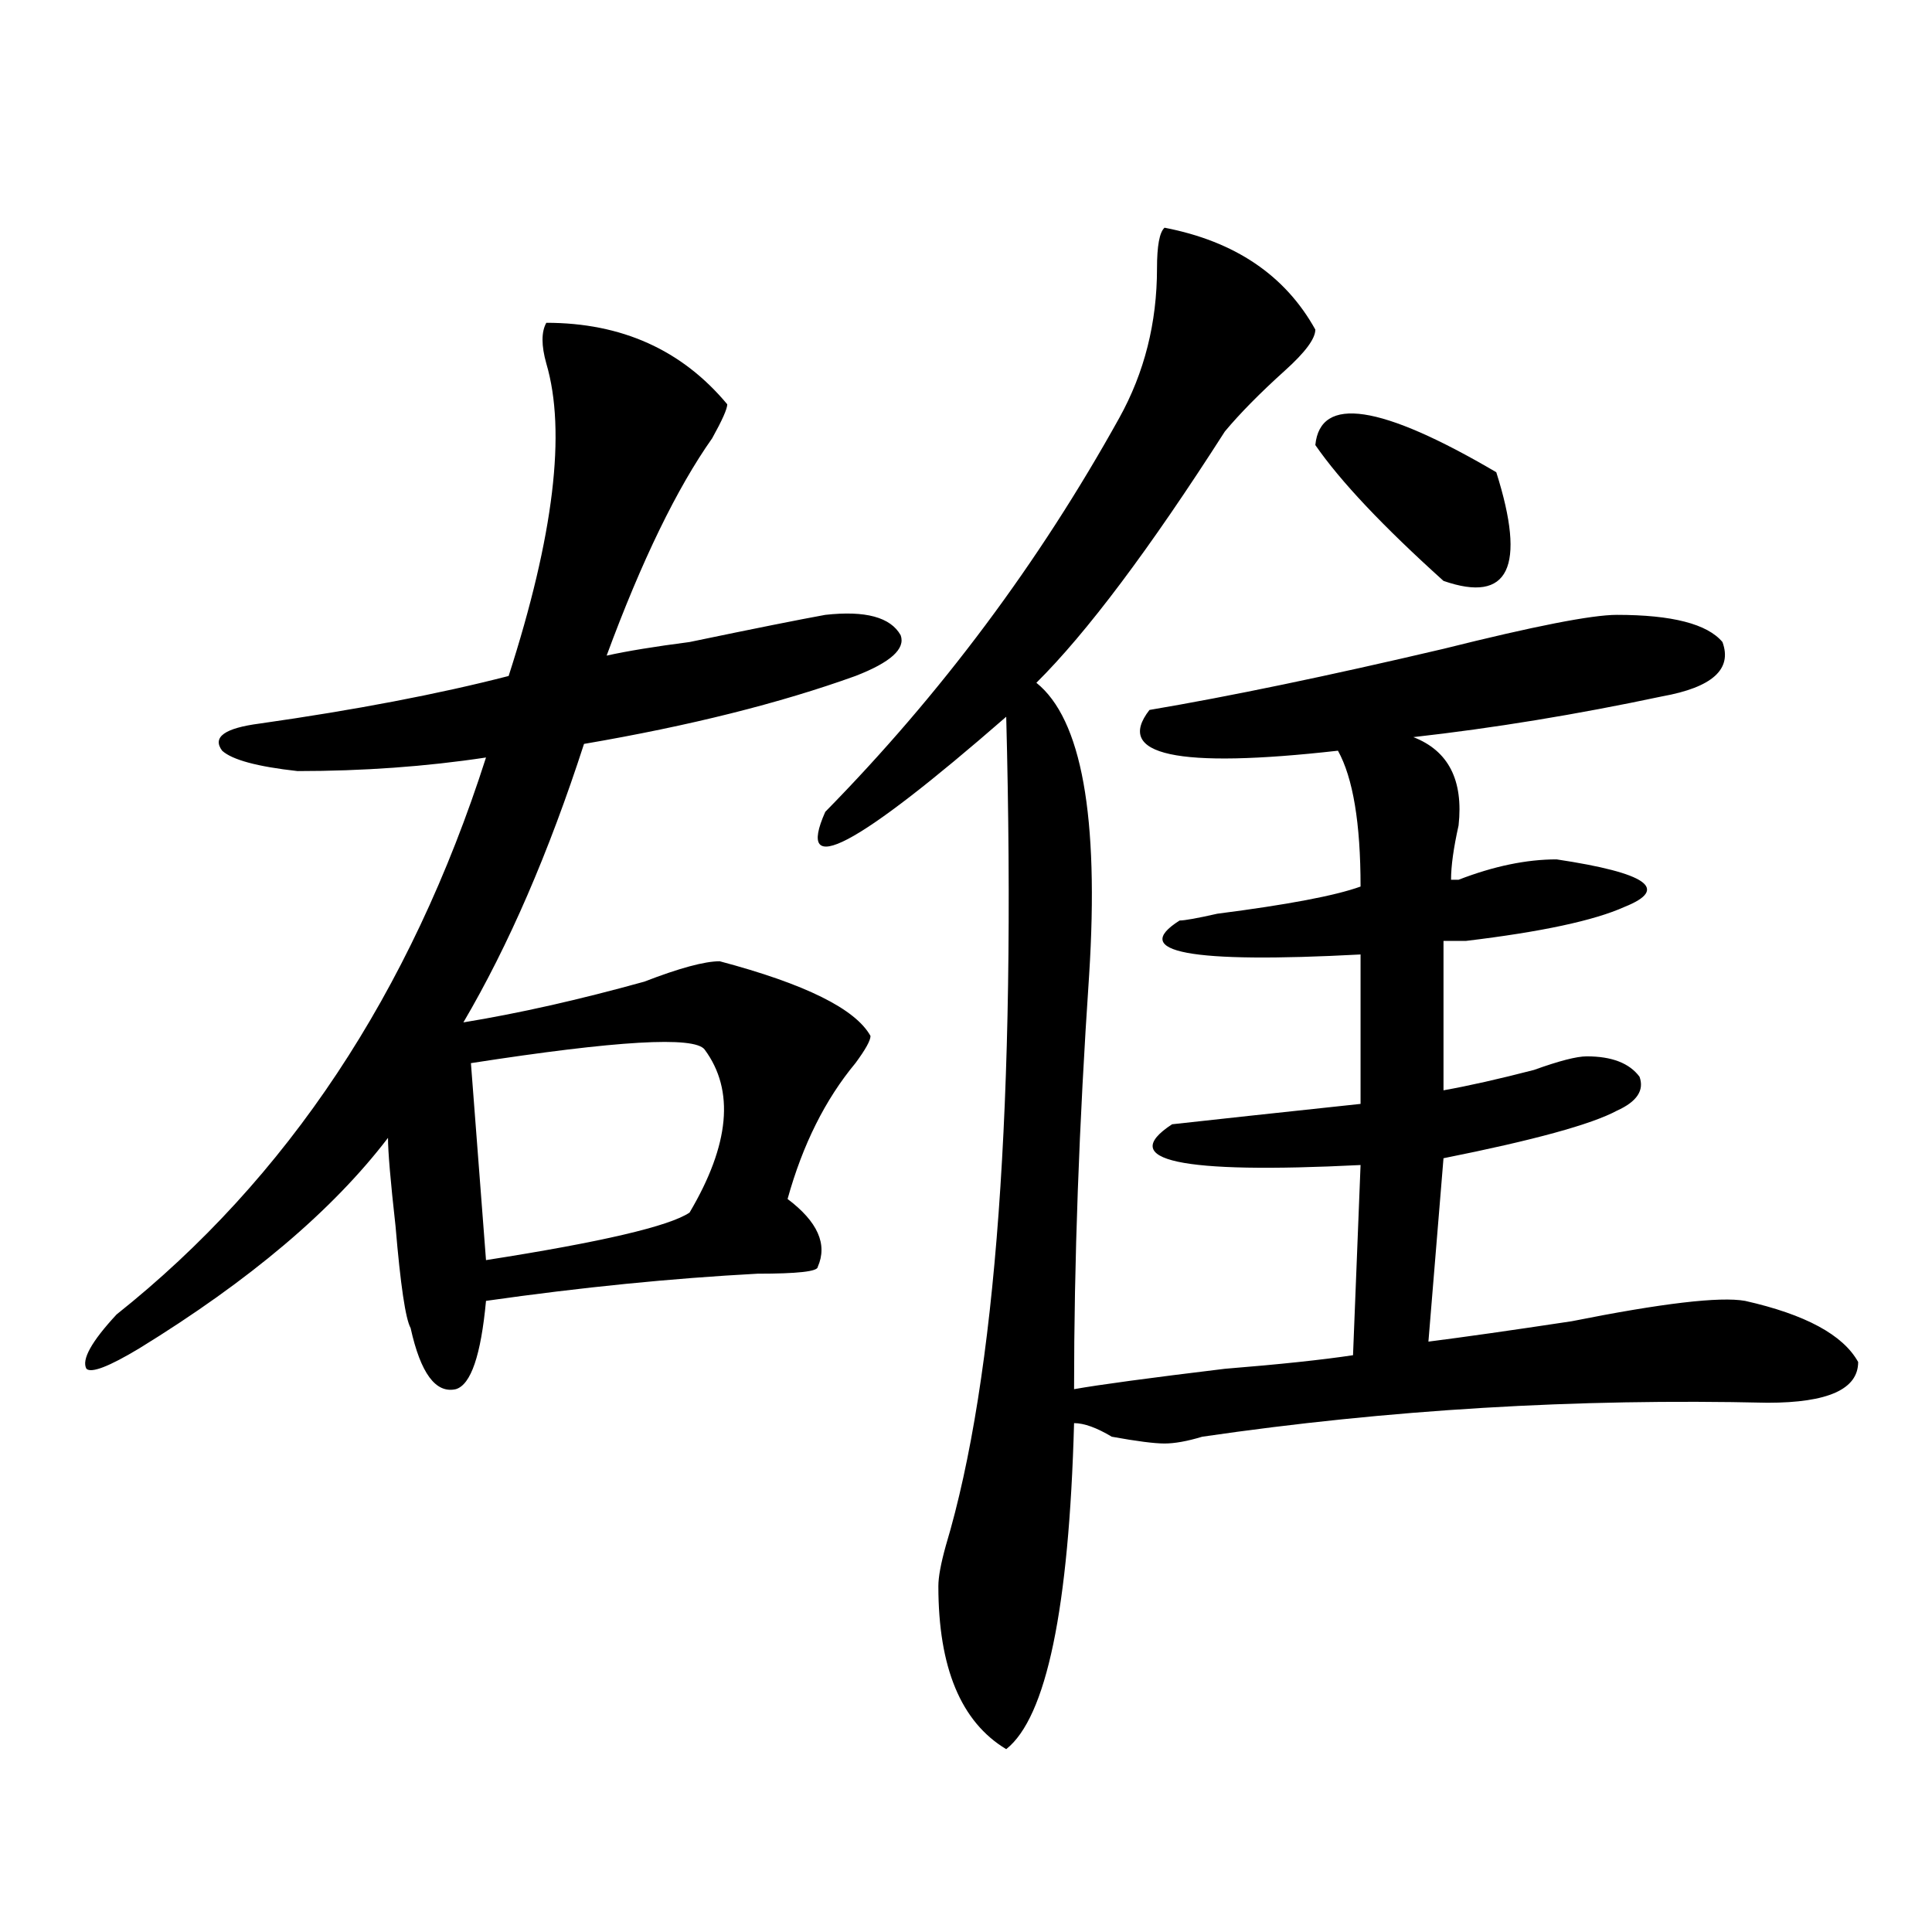 <?xml version="1.0" encoding="utf-8"?>
<!-- Generator: Adobe Illustrator 16.0.0, SVG Export Plug-In . SVG Version: 6.00 Build 0)  -->
<!DOCTYPE svg PUBLIC "-//W3C//DTD SVG 1.1//EN" "http://www.w3.org/Graphics/SVG/1.1/DTD/svg11.dtd">
<svg version="1.1" id="图层_1" xmlns="http://www.w3.org/2000/svg" xmlns:xlink="http://www.w3.org/1999/xlink" x="0px" y="0px"
	 width="1000px" height="1000px" viewBox="0 0 1000 1000" enable-background="new 0 0 1000 1000" xml:space="preserve">
<path d="M282.773,167.078c39.023,0,70.242,14.063,93.656,42.188c0,2.362-2.622,8.239-7.805,17.578
	c-18.231,25.817-36.463,63.281-54.633,112.5c10.365-2.308,24.694-4.669,42.926-7.031c33.779-7.031,57.193-11.7,70.242-14.063
	c20.792-2.308,33.779,1.208,39.023,10.547c2.561,7.031-5.244,14.063-23.414,21.094c-39.023,14.063-85.852,25.817-140.484,35.156
	c-18.231,56.25-39.023,104.315-62.438,144.141c28.597-4.669,59.815-11.7,93.656-21.094c18.17-7.031,31.219-10.547,39.023-10.547
	c44.206,11.755,70.242,24.609,78.047,38.672c0,2.362-2.622,7.031-7.805,14.063c-15.609,18.786-27.316,42.188-35.121,70.313
	c15.609,11.755,20.792,23.456,15.609,35.156c0,2.362-10.427,3.516-31.219,3.516c-44.268,2.362-91.096,7.031-140.484,14.063
	c-2.622,28.125-7.805,43.396-15.609,45.703c-10.427,2.362-18.231-8.185-23.414-31.641c-2.622-4.669-5.244-22.247-7.805-52.734
	c-2.622-23.401-3.902-38.672-3.902-45.703c-28.658,37.519-71.584,73.828-128.777,108.984c-15.609,9.394-24.756,12.909-27.316,10.547
	c-2.622-4.669,2.561-14.063,15.609-28.125c88.412-70.313,152.191-166.388,191.215-288.281c-31.219,4.724-63.779,7.031-97.559,7.031
	c-20.854-2.308-33.841-5.823-39.023-10.547c-5.244-7.031,1.28-11.7,19.512-14.063c49.389-7.031,92.314-15.216,128.777-24.609
	c23.414-72.62,29.877-126.563,19.512-161.719C280.151,178.833,280.151,171.802,282.773,167.078z M364.723,543.25
	c-5.244-7.031-45.548-4.669-120.973,7.031l7.805,101.953c59.815-9.339,94.937-17.578,105.363-24.609
	C377.71,592.469,380.332,564.344,364.723,543.25z M602.766,117.859c36.401,7.031,62.438,24.609,78.047,52.734
	c0,4.724-5.244,11.755-15.609,21.094c-13.049,11.755-23.414,22.302-31.219,31.641c-39.023,60.974-71.584,104.315-97.559,130.078
	c23.414,18.786,32.499,69.159,27.316,151.172c-5.244,77.344-7.805,148.864-7.805,214.453c12.987-2.308,39.023-5.823,78.047-10.547
	c28.597-2.308,50.73-4.669,66.34-7.031l3.902-98.438c-93.656,4.724-126.217-2.308-97.559-21.094
	c20.792-2.308,53.291-5.823,97.559-10.547v-77.344c-88.474,4.724-119.692-1.153-93.656-17.578c2.561,0,9.085-1.153,19.512-3.516
	c36.401-4.669,61.096-9.339,74.145-14.063c0-32.794-3.902-56.25-11.707-70.313c-83.291,9.394-115.79,2.362-97.559-21.094
	c41.584-7.031,92.314-17.578,152.191-31.641c46.828-11.7,76.705-17.578,89.754-17.578c28.597,0,46.828,4.724,54.633,14.063
	c5.183,14.063-5.244,23.456-31.219,28.125c-44.268,9.394-87.193,16.425-128.777,21.094c18.17,7.031,25.975,22.302,23.414,45.703
	c-2.622,11.755-3.902,21.094-3.902,28.125h3.902c18.17-7.031,35.121-10.547,50.73-10.547c46.828,7.031,58.535,15.271,35.121,24.609
	c-15.609,7.031-42.926,12.909-81.949,17.578c-5.244,0-9.146,0-11.707,0v77.344c12.987-2.308,28.597-5.823,46.828-10.547
	c12.987-4.669,22.072-7.031,27.316-7.031c12.987,0,22.072,3.516,27.316,10.547c2.561,7.031-1.342,12.909-11.707,17.578
	c-13.049,7.031-42.926,15.271-89.754,24.609l-7.805,94.922c18.17-2.308,42.926-5.823,74.145-10.547
	c46.828-9.339,76.705-12.854,89.754-10.547c31.219,7.031,50.73,17.578,58.535,31.641c0,14.063-15.609,21.094-46.828,21.094
	c-98.9-2.308-196.459,3.516-292.676,17.578c-7.805,2.362-14.329,3.516-19.512,3.516c-5.244,0-14.329-1.153-27.316-3.516
	c-7.805-4.669-14.329-7.031-19.512-7.031c-2.622,96.075-14.329,152.325-35.121,168.75c-23.414-14.063-35.121-42.188-35.121-84.375
	c0-4.725,1.28-11.7,3.902-21.094c25.975-86.683,36.401-229.669,31.219-428.906c-78.047,68.005-109.266,84.375-93.656,49.219
	c59.815-60.919,110.546-128.87,152.191-203.906c12.987-23.401,19.512-49.219,19.512-77.344
	C598.863,127.253,600.144,120.222,602.766,117.859z M680.813,230.359c2.561-25.763,33.779-21.094,93.656,14.063
	c15.609,49.219,6.463,68.005-27.316,56.25C715.934,272.547,693.8,249.146,680.813,230.359z"/>
</svg>
